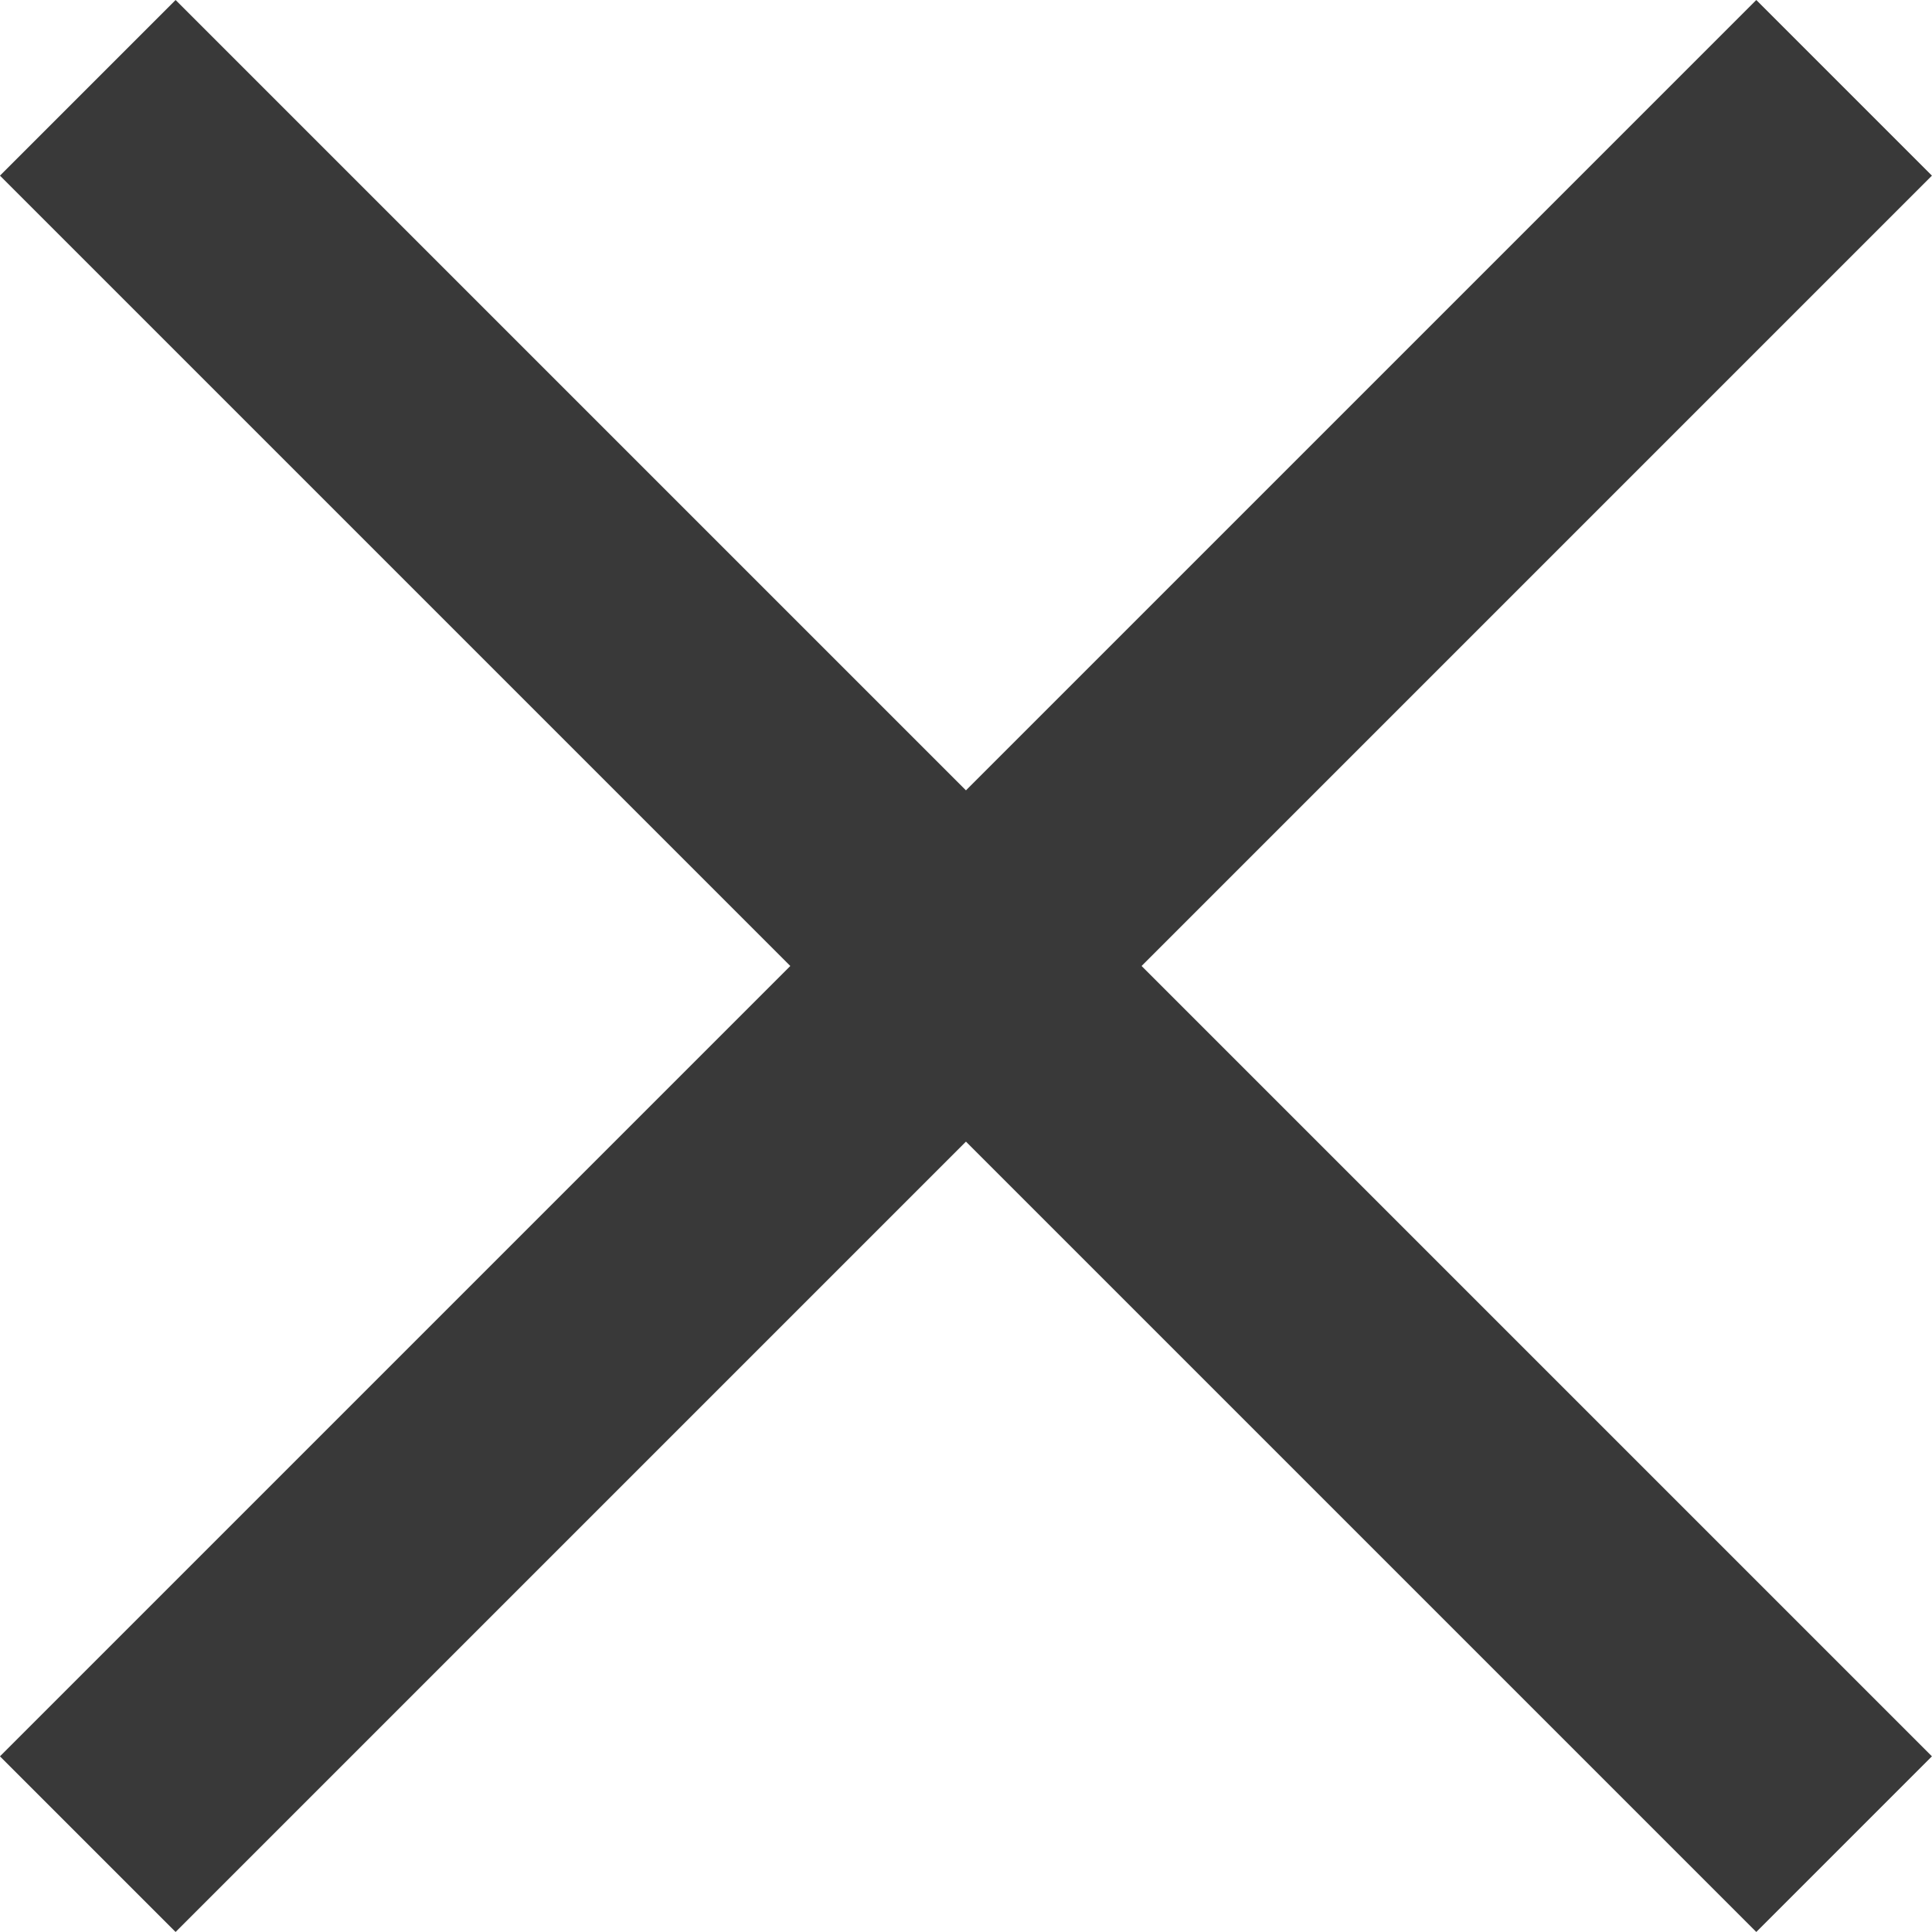 <svg xmlns="http://www.w3.org/2000/svg" width="23.335" height="23.335" viewBox="0 0 23.335 23.335">
  <g id="fermer" transform="translate(2116.653 -2759.798) rotate(45)">
    <line id="Line_600" data-name="Line 600" y2="30" transform="translate(471.272 3433.172)" fill="none" stroke="#393939" stroke-width="3"/>
    <line id="Line_601" data-name="Line 601" y2="30" transform="translate(486.272 3448.172) rotate(90)" fill="none" stroke="#393939" stroke-width="3"/>
  </g>
</svg>
